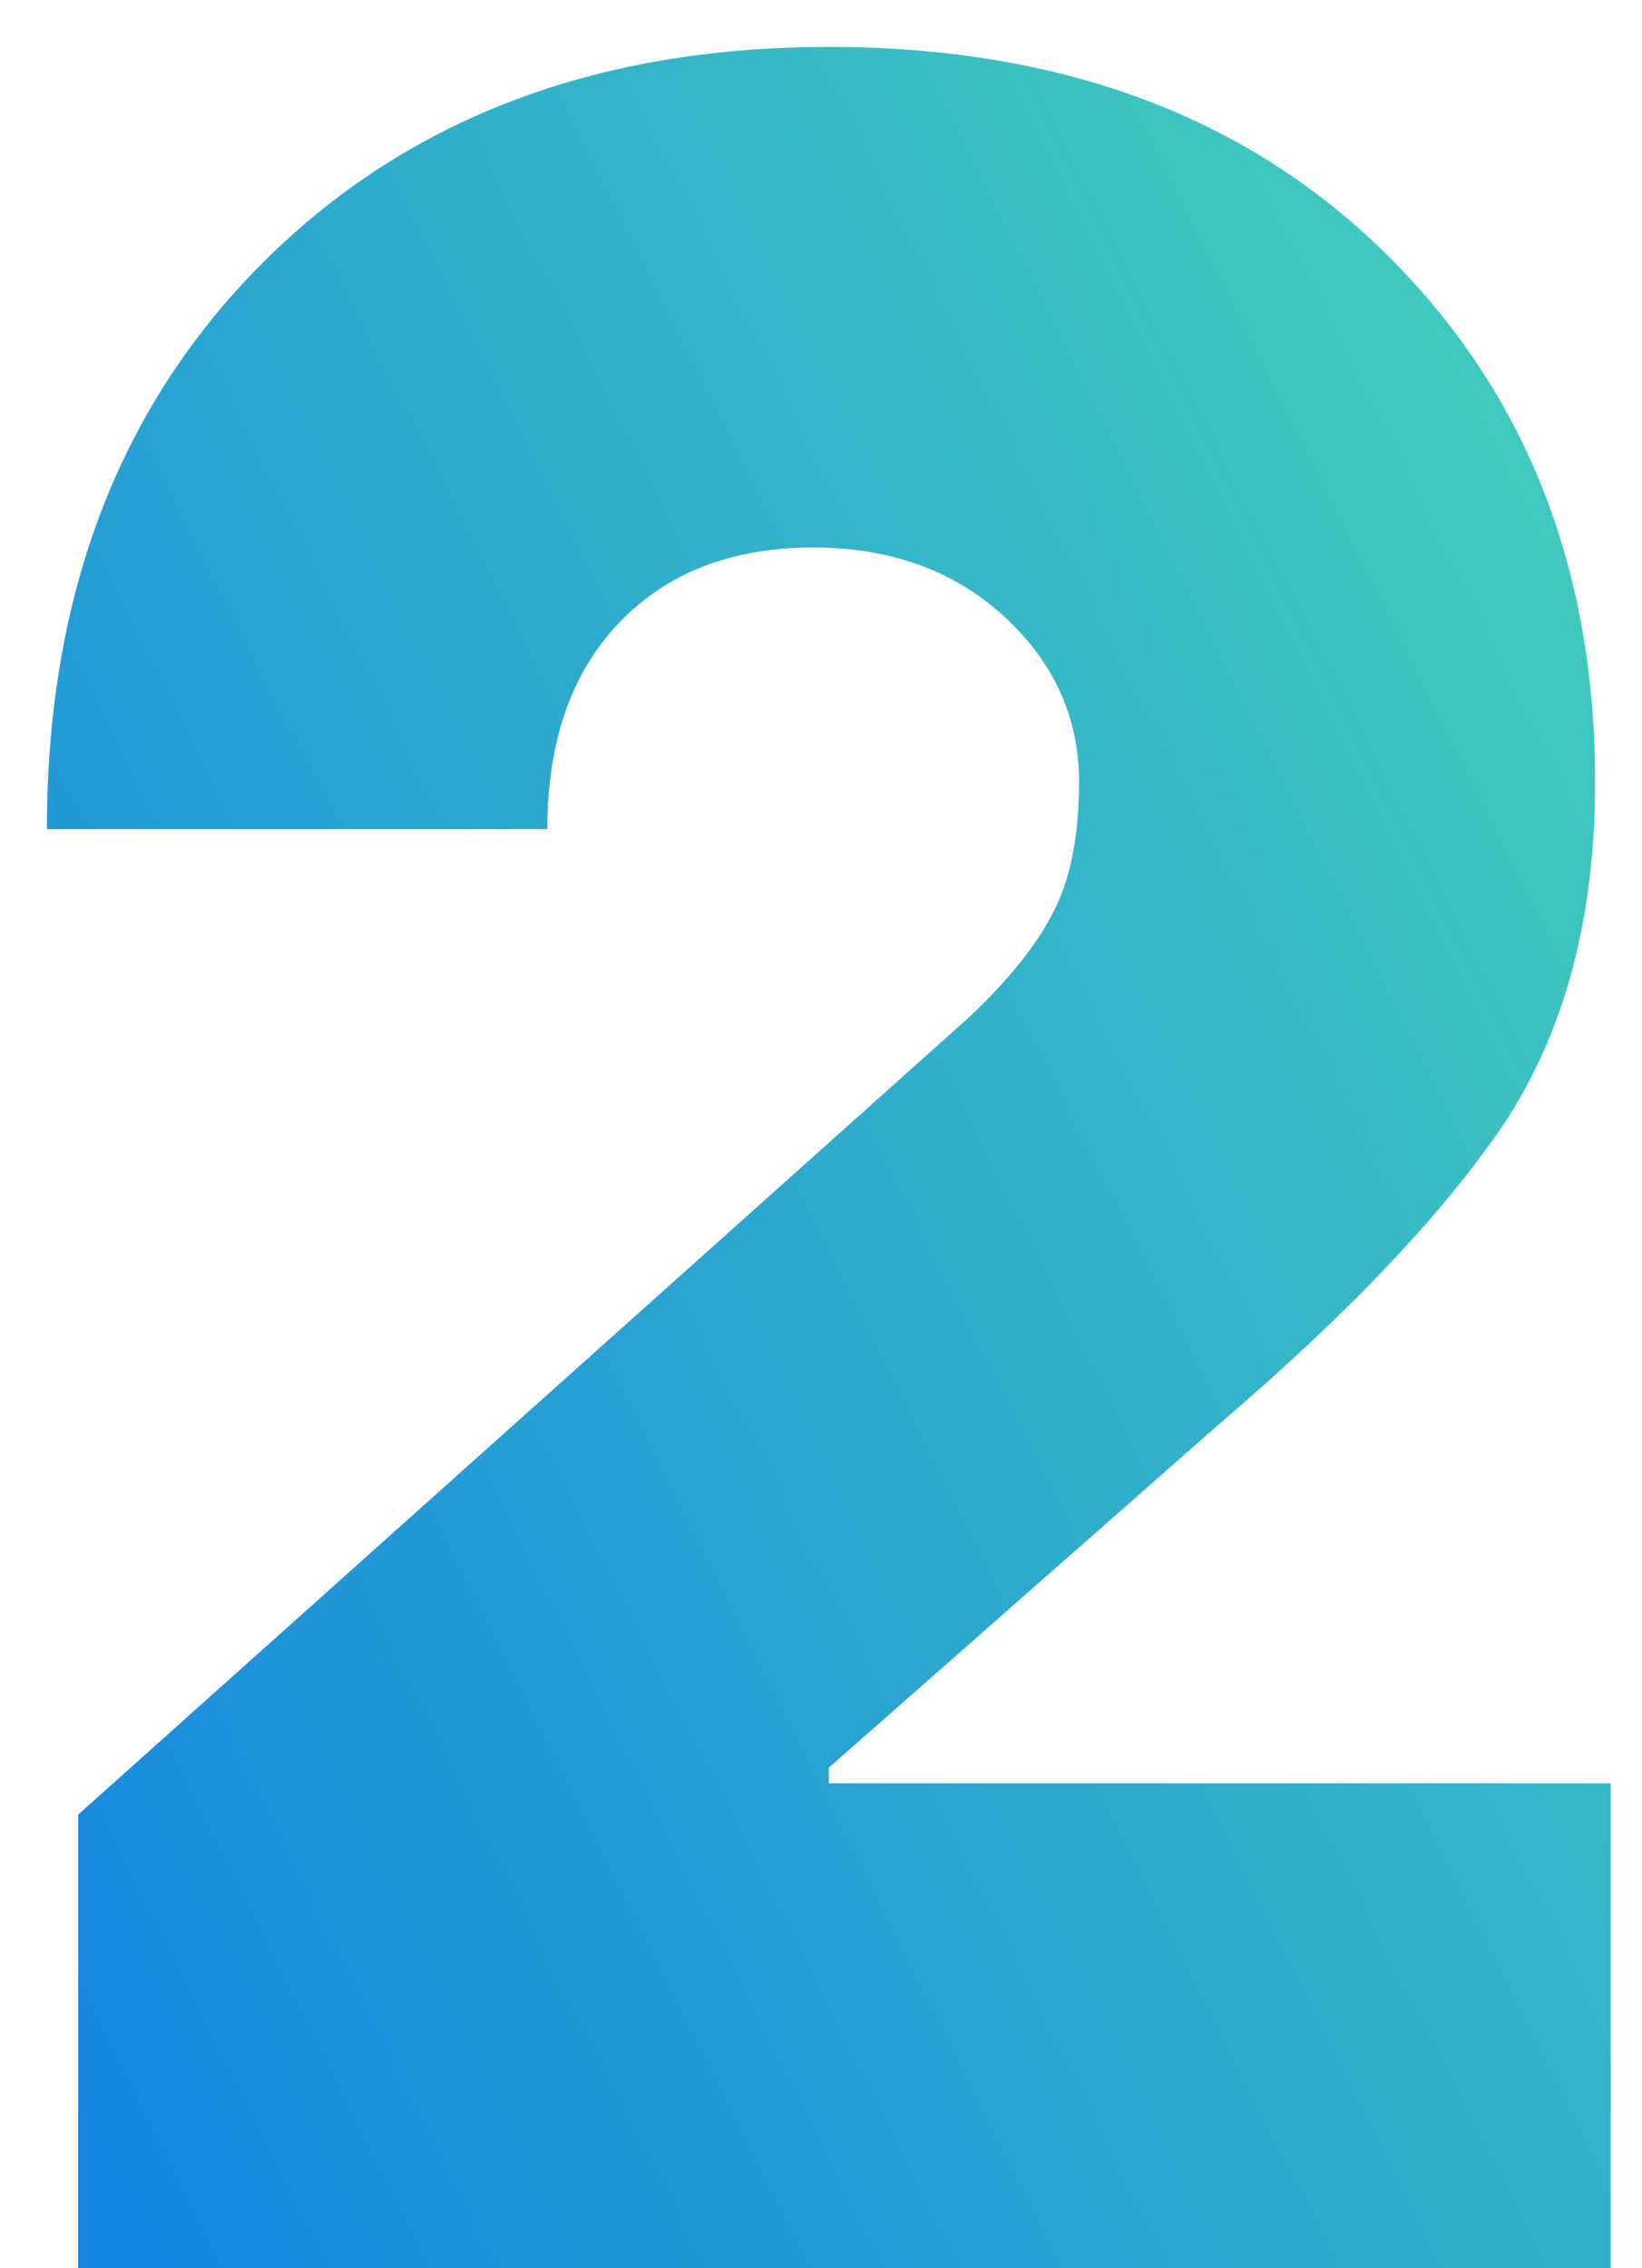 <?xml version="1.0" encoding="UTF-8"?> <svg xmlns="http://www.w3.org/2000/svg" width="21" height="29" viewBox="0 0 21 29" fill="none"> <path d="M1 29V23.2L12.4 13C12.88 12.547 13.227 12.12 13.44 11.72C13.68 11.293 13.8 10.72 13.8 10C13.8 9.173 13.48 8.467 12.84 7.88C12.2 7.293 11.387 7 10.4 7C9.36 7 8.533 7.32 7.92 7.96C7.307 8.6 7 9.48 7 10.6H0.6C0.6 7.613 1.52 5.2 3.36 3.36C5.2 1.52 7.613 0.6 10.6 0.6C13.56 0.6 15.933 1.48 17.72 3.24C19.507 5 20.4 7.253 20.4 10C20.4 11.733 20.013 13.187 19.24 14.36C18.467 15.507 17.253 16.787 15.6 18.2L10.6 22.6V22.8H20.6V29H1Z" fill="url(#paint0_linear_1523_473)"></path> <defs> <linearGradient id="paint0_linear_1523_473" x1="-1" y1="23.4" x2="24.421" y2="10.633" gradientUnits="userSpaceOnUse"> <stop stop-color="#1787E0"></stop> <stop offset="1" stop-color="#44CFBB"></stop> </linearGradient> </defs> </svg> 
